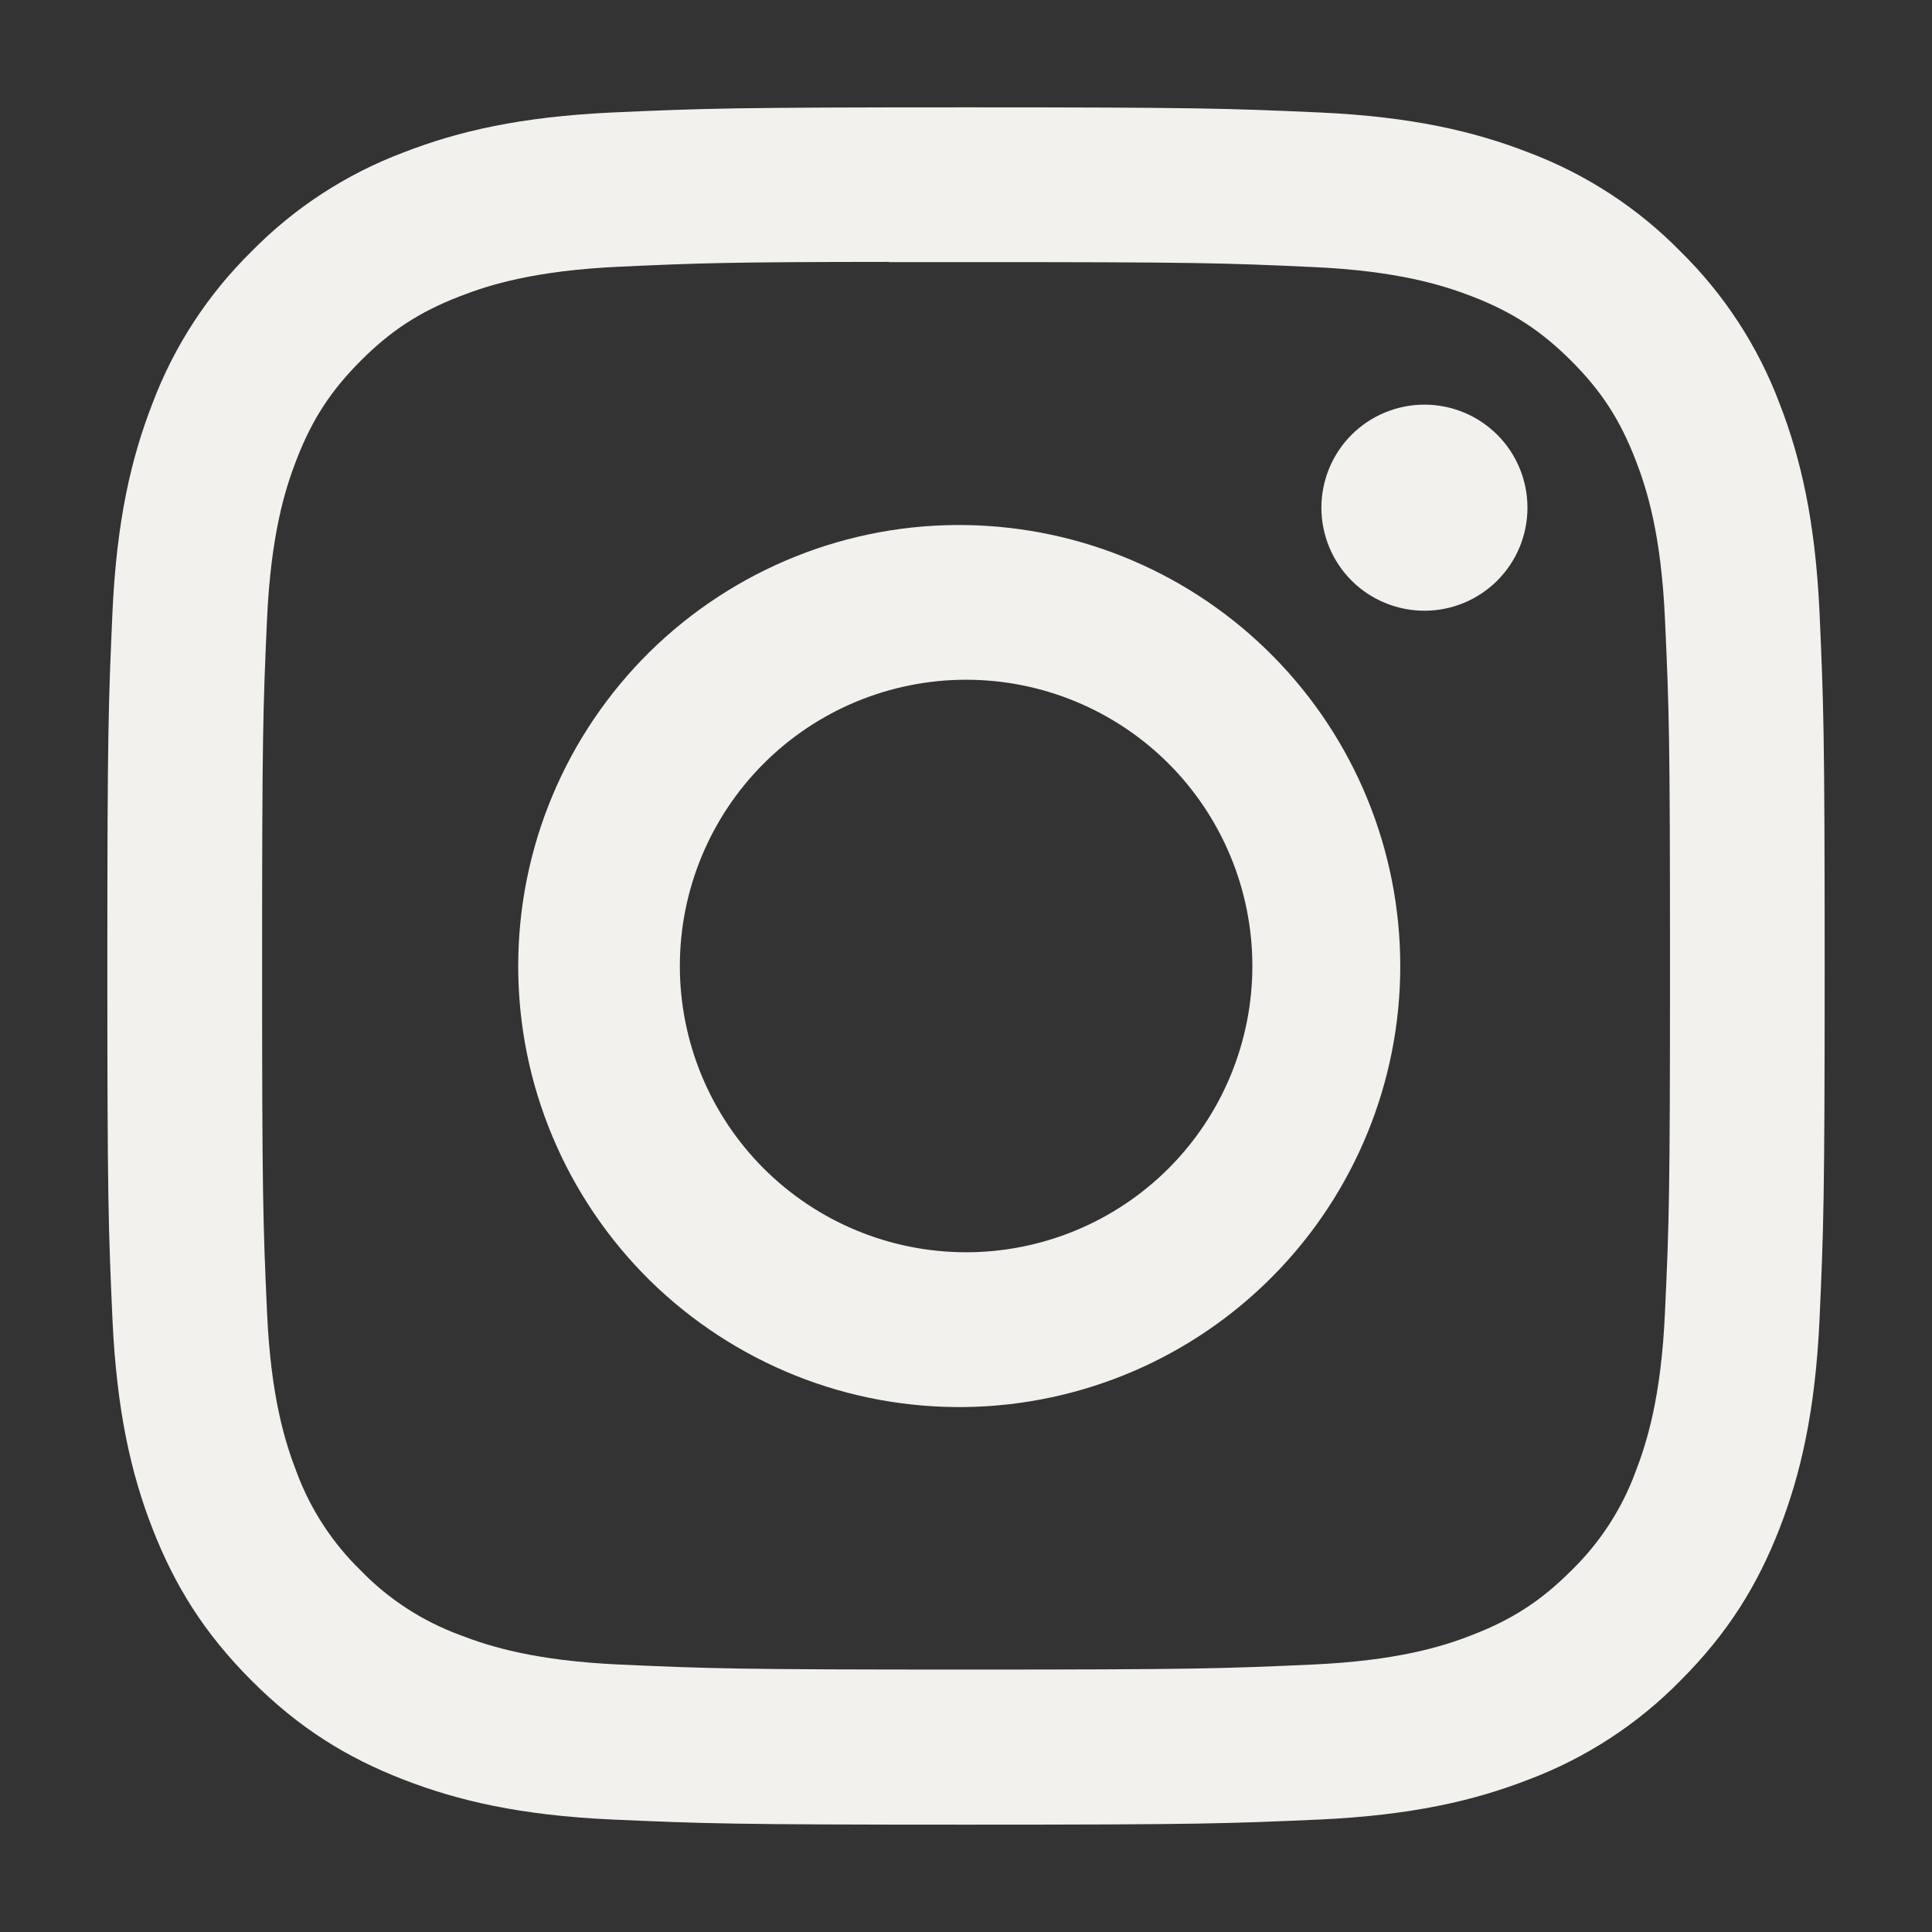 <svg width="18" height="18" viewBox="0 0 18 18" fill="none" xmlns="http://www.w3.org/2000/svg">
<rect x="0" y="0" width="18" height="18" fill="#333333" stroke="none"/>
<path d="M9 1C6.829 1 6.556 1.01 5.703 1.048C4.85 1.088 4.269 1.222 3.76 1.42C3.226 1.621 2.742 1.936 2.343 2.343C1.936 2.743 1.621 3.226 1.42 3.76C1.222 4.268 1.087 4.85 1.048 5.7C1.01 6.555 1 6.827 1 9.001C1 11.173 1.01 11.445 1.048 12.298C1.088 13.15 1.222 13.731 1.42 14.24C1.625 14.766 1.898 15.212 2.343 15.657C2.787 16.102 3.233 16.376 3.759 16.58C4.269 16.778 4.849 16.913 5.701 16.952C6.555 16.99 6.827 17 9 17C11.173 17 11.444 16.99 12.298 16.952C13.149 16.912 13.732 16.778 14.241 16.58C14.775 16.379 15.258 16.064 15.657 15.657C16.102 15.212 16.375 14.766 16.58 14.24C16.777 13.731 16.912 13.15 16.952 12.298C16.99 11.445 17 11.173 17 9C17 6.827 16.99 6.555 16.952 5.701C16.912 4.85 16.777 4.268 16.58 3.76C16.379 3.226 16.064 2.743 15.657 2.343C15.258 1.936 14.774 1.621 14.24 1.42C13.73 1.222 13.148 1.087 12.297 1.048C11.443 1.01 11.172 1 8.998 1H9.001H9ZM8.283 2.442H9.001C11.137 2.442 11.39 2.449 12.233 2.488C13.013 2.523 13.437 2.654 13.719 2.763C14.092 2.908 14.359 3.082 14.639 3.362C14.919 3.642 15.092 3.908 15.237 4.282C15.347 4.563 15.477 4.987 15.512 5.767C15.551 6.61 15.559 6.863 15.559 8.998C15.559 11.133 15.551 11.387 15.512 12.23C15.477 13.01 15.346 13.433 15.237 13.715C15.109 14.062 14.904 14.376 14.638 14.634C14.358 14.914 14.092 15.087 13.718 15.232C13.438 15.342 13.014 15.472 12.233 15.508C11.39 15.546 11.137 15.555 9.001 15.555C6.865 15.555 6.611 15.546 5.768 15.508C4.988 15.472 4.565 15.342 4.283 15.232C3.936 15.104 3.621 14.9 3.363 14.634C3.097 14.376 2.892 14.062 2.763 13.714C2.654 13.433 2.523 13.009 2.488 12.229C2.45 11.386 2.442 11.133 2.442 8.996C2.442 6.86 2.45 6.608 2.488 5.765C2.524 4.985 2.654 4.561 2.764 4.279C2.909 3.906 3.083 3.639 3.363 3.359C3.643 3.079 3.909 2.906 4.283 2.761C4.565 2.651 4.988 2.521 5.768 2.485C6.506 2.451 6.792 2.441 8.283 2.44V2.442ZM13.271 3.77C13.145 3.77 13.02 3.795 12.904 3.843C12.787 3.891 12.681 3.962 12.592 4.051C12.503 4.14 12.432 4.246 12.384 4.363C12.336 4.479 12.311 4.604 12.311 4.73C12.311 4.856 12.336 4.981 12.384 5.097C12.432 5.214 12.503 5.32 12.592 5.409C12.681 5.498 12.787 5.569 12.904 5.617C13.02 5.665 13.145 5.69 13.271 5.69C13.526 5.69 13.77 5.589 13.95 5.409C14.13 5.229 14.231 4.985 14.231 4.73C14.231 4.475 14.13 4.231 13.95 4.051C13.77 3.871 13.526 3.77 13.271 3.77ZM9.001 4.892C8.456 4.883 7.915 4.983 7.409 5.186C6.903 5.389 6.443 5.69 6.054 6.072C5.666 6.455 5.357 6.911 5.147 7.413C4.936 7.916 4.828 8.456 4.828 9.001C4.828 9.546 4.936 10.085 5.147 10.588C5.357 11.09 5.666 11.546 6.054 11.929C6.443 12.311 6.903 12.612 7.409 12.815C7.915 13.018 8.456 13.117 9.001 13.109C10.079 13.092 11.108 12.652 11.865 11.883C12.622 11.115 13.046 10.079 13.046 9.001C13.046 7.922 12.622 6.886 11.865 6.118C11.108 5.349 10.079 4.909 9.001 4.892ZM9.001 6.333C9.708 6.333 10.387 6.614 10.887 7.114C11.387 7.614 11.668 8.293 11.668 9C11.668 9.707 11.387 10.386 10.887 10.886C10.387 11.386 9.708 11.667 9.001 11.667C8.294 11.667 7.615 11.386 7.115 10.886C6.615 10.386 6.334 9.707 6.334 9C6.334 8.293 6.615 7.614 7.115 7.114C7.615 6.614 8.294 6.333 9.001 6.333Z" fill="#F3F1ED"/>
</svg>
